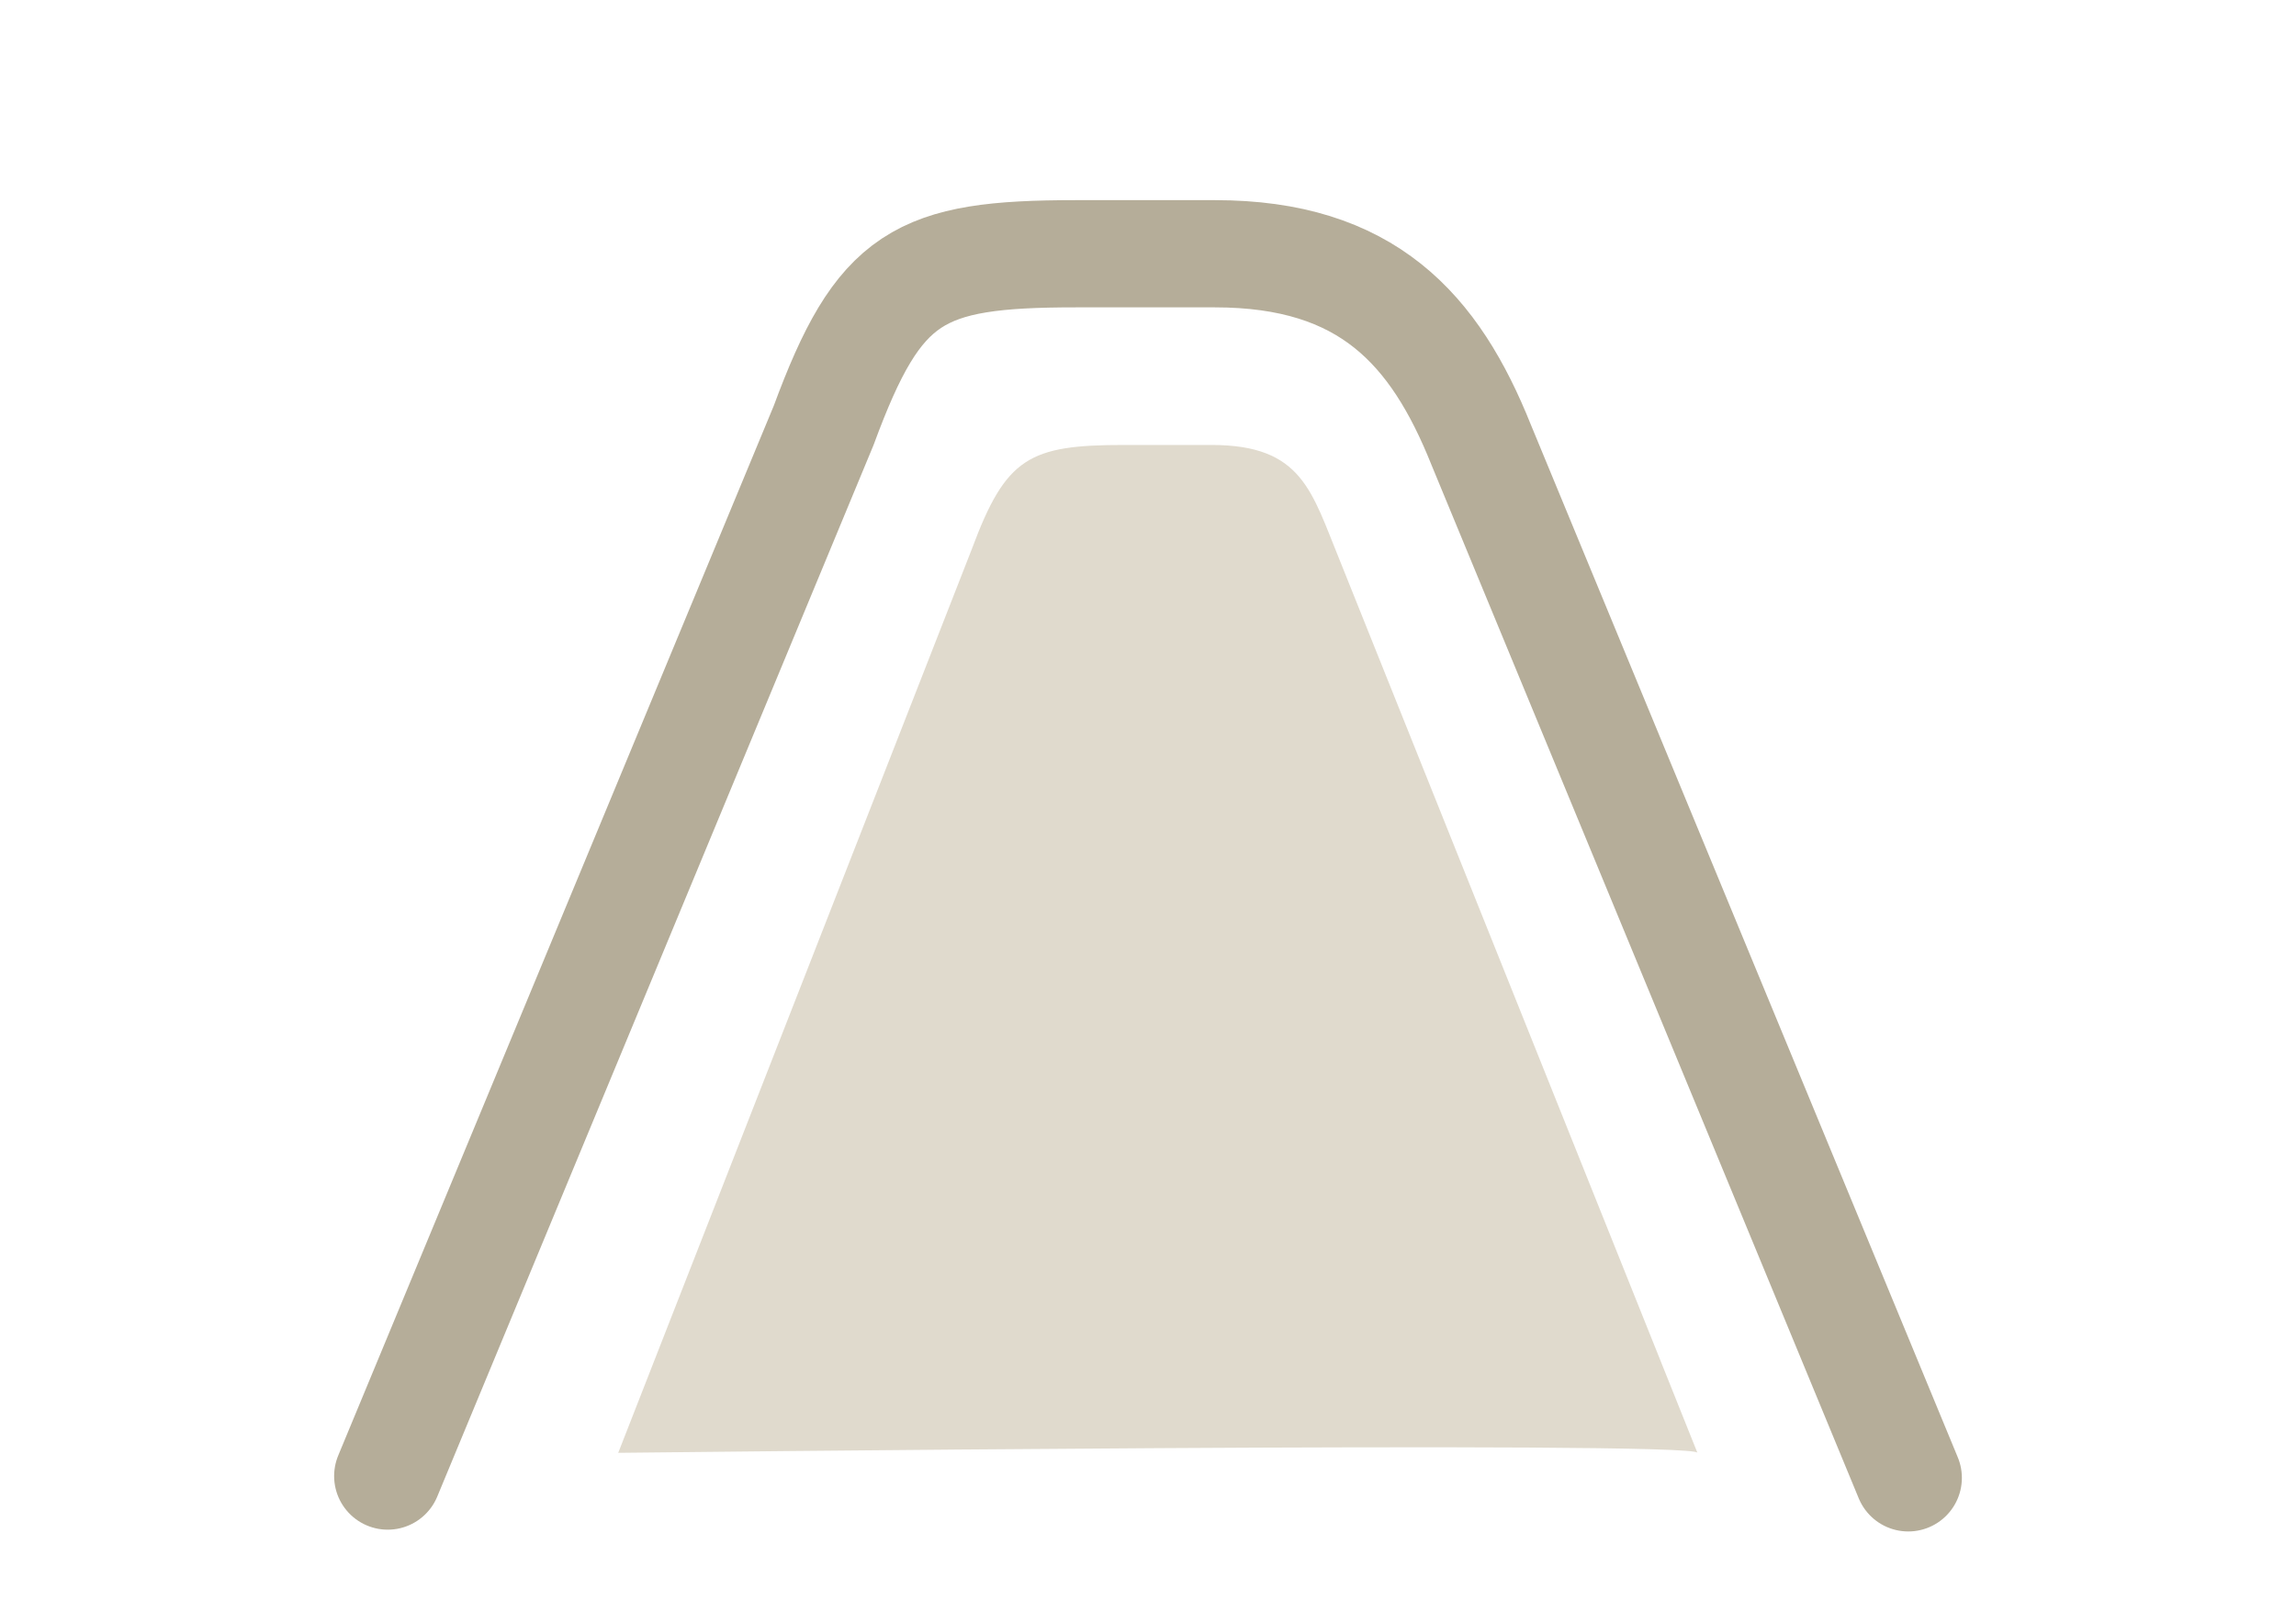 <?xml version="1.0" encoding="utf-8"?>
<!-- Generator: Adobe Illustrator 26.3.1, SVG Export Plug-In . SVG Version: 6.00 Build 0)  -->
<svg version="1.1" id="Layer_1" xmlns="http://www.w3.org/2000/svg" xmlns:xlink="http://www.w3.org/1999/xlink" x="0px" y="0px"
	 viewBox="0 0 128.5 90.2" style="enable-background:new 0 0 128.5 90.2;" xml:space="preserve">
<style type="text/css">
	.st0{fill:none;stroke:#B5AD99;stroke-width:6;stroke-linecap:round;stroke-linejoin:round;stroke-miterlimit:10;}
	.st1{fill:#E0DACD;}
</style>
<g>
	<path class="st0" d="M21.7,82.6l24.4-58.8c3.1-8.4,5.3-9.6,14.1-9.6H68c8.5,0,12.3,4.2,14.9,10.7l23.9,57.8"/>
	<path class="st1" d="M95,81.3l-20-49.9c-1.6-3.9-2.1-6.5-7.2-6.5h-4.9c-5.3,0-6.6,0.7-8.5,5.8L34.6,81.3C34.6,81.3,95,80.6,95,81.3
		z"/>
</g>
</svg>
